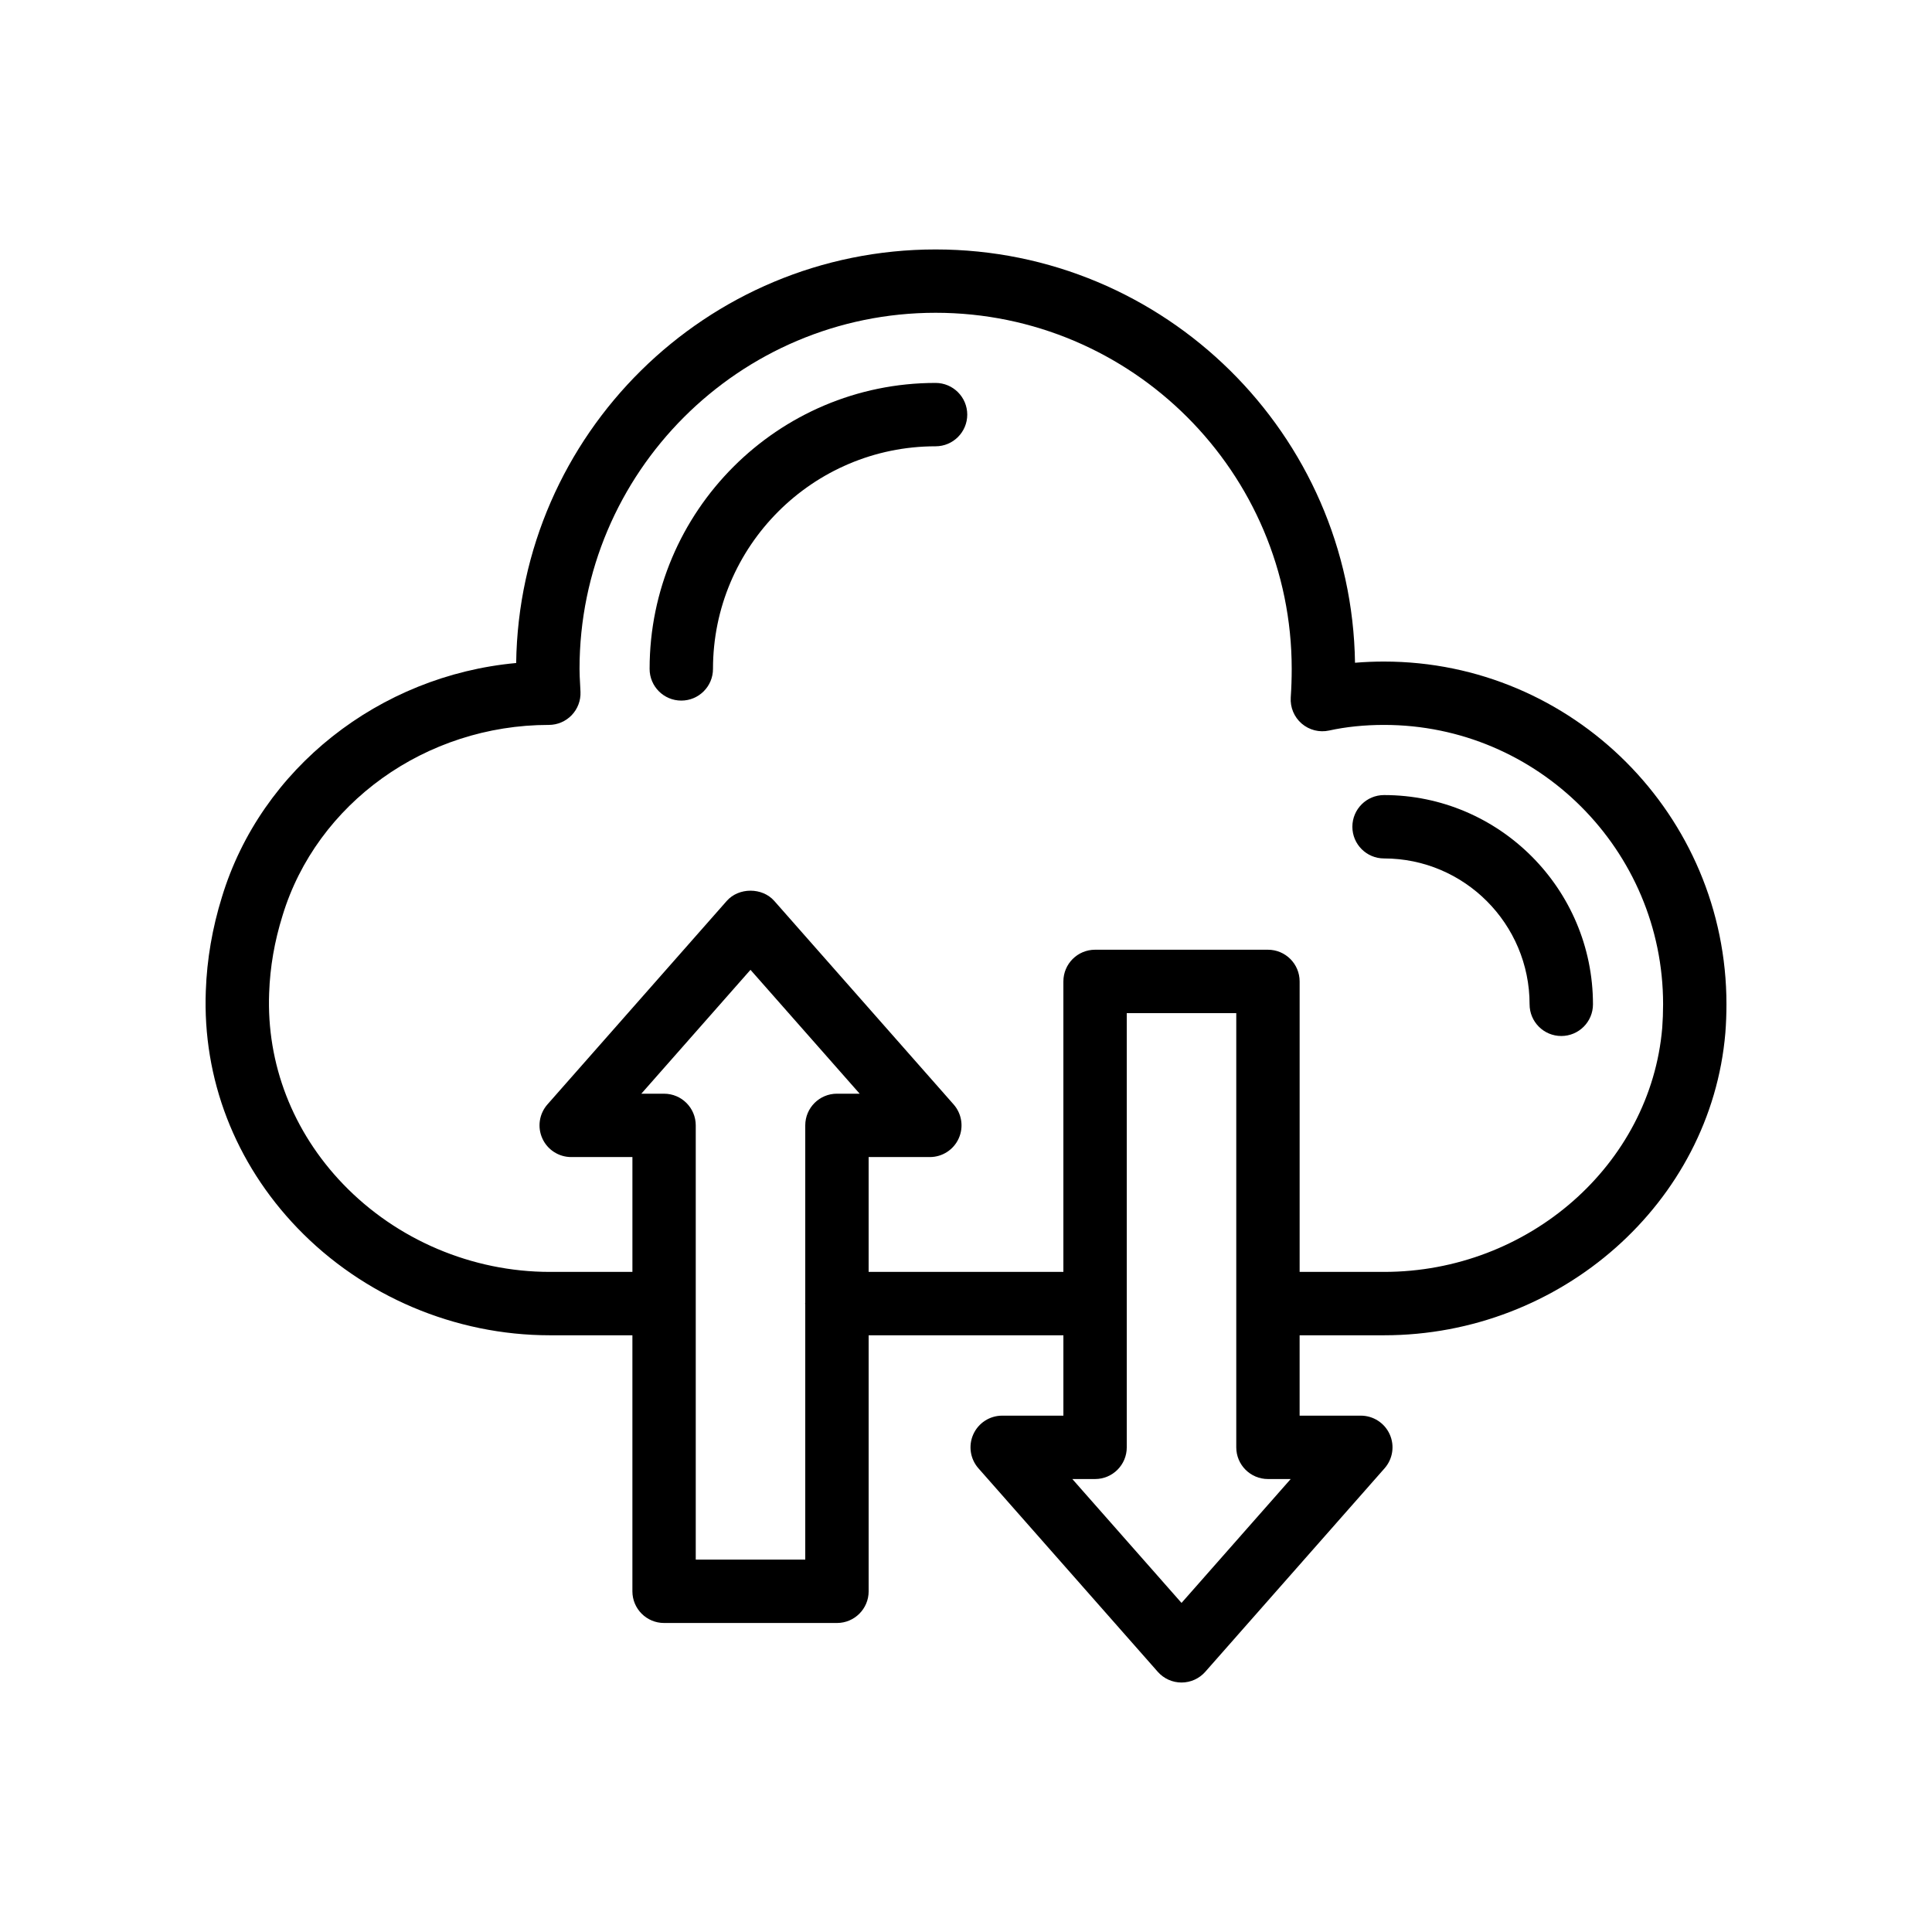 <?xml version="1.0" encoding="UTF-8"?>
<!-- Uploaded to: SVG Repo, www.svgrepo.com, Generator: SVG Repo Mixer Tools -->
<svg fill="#000000" width="800px" height="800px" version="1.1" viewBox="144 144 512 512" xmlns="http://www.w3.org/2000/svg">
 <g>
  <path d="m510.79 319.32c-2.617 0-5.191 0.105-7.699 0.316-0.879-60.543-50.398-109.53-111.15-109.53-60.77 0-110.32 49.02-111.15 109.6-36.227 3.316-67.617 27.91-77.98 62.027-2.535 8.16-3.977 16.516-4.266 24.809-0.91 23.34 7.723 45.691 24.297 62.918 17.359 18.047 41.738 28.402 66.871 28.402h21.879v67.848c0 4.637 3.754 8.398 8.398 8.398h45.812c4.641 0 8.398-3.758 8.398-8.398v-67.848h51.609v21.301h-16.219c-3.297 0-6.297 1.93-7.652 4.941-1.359 3.008-0.828 6.531 1.352 9.008l47.527 53.93c1.59 1.809 3.887 2.844 6.297 2.844s4.707-1.039 6.297-2.844l47.52-53.93c2.18-2.477 2.715-6.004 1.352-9.008-1.352-3.008-4.356-4.941-7.652-4.941h-16.219v-21.301h22.379c46.887 0 86.617-35.148 90.445-80.109 0.195-2.508 0.293-5.016 0.293-7.617 0-50.078-40.707-90.816-90.734-90.816zm-144.99 114.52c-4.641 0-8.398 3.758-8.398 8.398v47.023c-0.004 0.07-0.039 0.129-0.039 0.203 0 0.07 0.039 0.133 0.039 0.203v67.645h-29.02v-115.07c0-4.637-3.754-8.398-8.398-8.398h-6.027l28.93-32.832 28.938 32.832zm91.316 134.95-28.938-32.832h6.027c4.641 0 8.398-3.758 8.398-8.398v-38.051c0-0.016 0.008-0.027 0.008-0.039 0-0.016-0.008-0.027-0.008-0.039v-76.941h29.02v115.07c0 4.637 3.754 8.398 8.398 8.398h6.027zm127.39-152.38c-3.09 36.258-35.465 64.656-73.711 64.656h-22.379v-76.98c0-4.637-3.754-8.398-8.398-8.398h-45.812c-4.641 0-8.398 3.758-8.398 8.398v76.98h-51.609v-30.434h16.219c3.297 0 6.297-1.93 7.652-4.941 1.359-3.008 0.828-6.531-1.352-9.008l-47.527-53.93c-3.18-3.617-9.414-3.617-12.594 0l-47.52 53.93c-2.18 2.477-2.715 6.004-1.352 9.008 1.352 3.008 4.356 4.941 7.652 4.941h16.219v30.434h-21.879c-20.59 0-40.559-8.477-54.77-23.246-13.383-13.91-20.344-31.891-19.621-50.66 0.246-6.926 1.402-13.613 3.543-20.496 9.035-29.766 37.949-50.555 70.578-50.555 2.289 0 4.477-0.934 6.059-2.586s2.426-3.879 2.328-6.168l-0.105-2.117c-0.074-1.309-0.148-2.625-0.148-3.981 0-52.035 42.328-94.367 94.367-94.367 52.039 0 94.367 42.332 94.367 94.367 0 2.555-0.082 5.027-0.254 7.586-0.172 2.633 0.902 5.195 2.902 6.918 2.008 1.719 4.676 2.402 7.281 1.832 4.484-0.984 9.379-1.484 14.555-1.484 40.766 0.004 73.938 33.207 73.938 74.027 0 2.176-0.082 4.266-0.23 6.273z"/>
  <path d="m391.93 245.48c-41.789 0-75.777 33.996-75.777 75.785 0 4.637 3.754 8.398 8.398 8.398 4.641 0 8.398-3.758 8.398-8.398 0-32.531 26.461-58.992 58.984-58.992 4.641 0 8.398-3.758 8.398-8.398-0.004-4.633-3.762-8.395-8.402-8.395z"/>
  <path d="m510.79 354.7c-4.641 0-8.398 3.758-8.398 8.398 0 4.637 3.754 8.398 8.398 8.398 21.262 0 38.566 17.34 38.566 38.656 0 4.637 3.754 8.398 8.398 8.398 4.641 0 8.398-3.758 8.398-8.398-0.004-30.582-24.836-55.453-55.363-55.453z"/>
 </g>
</svg>